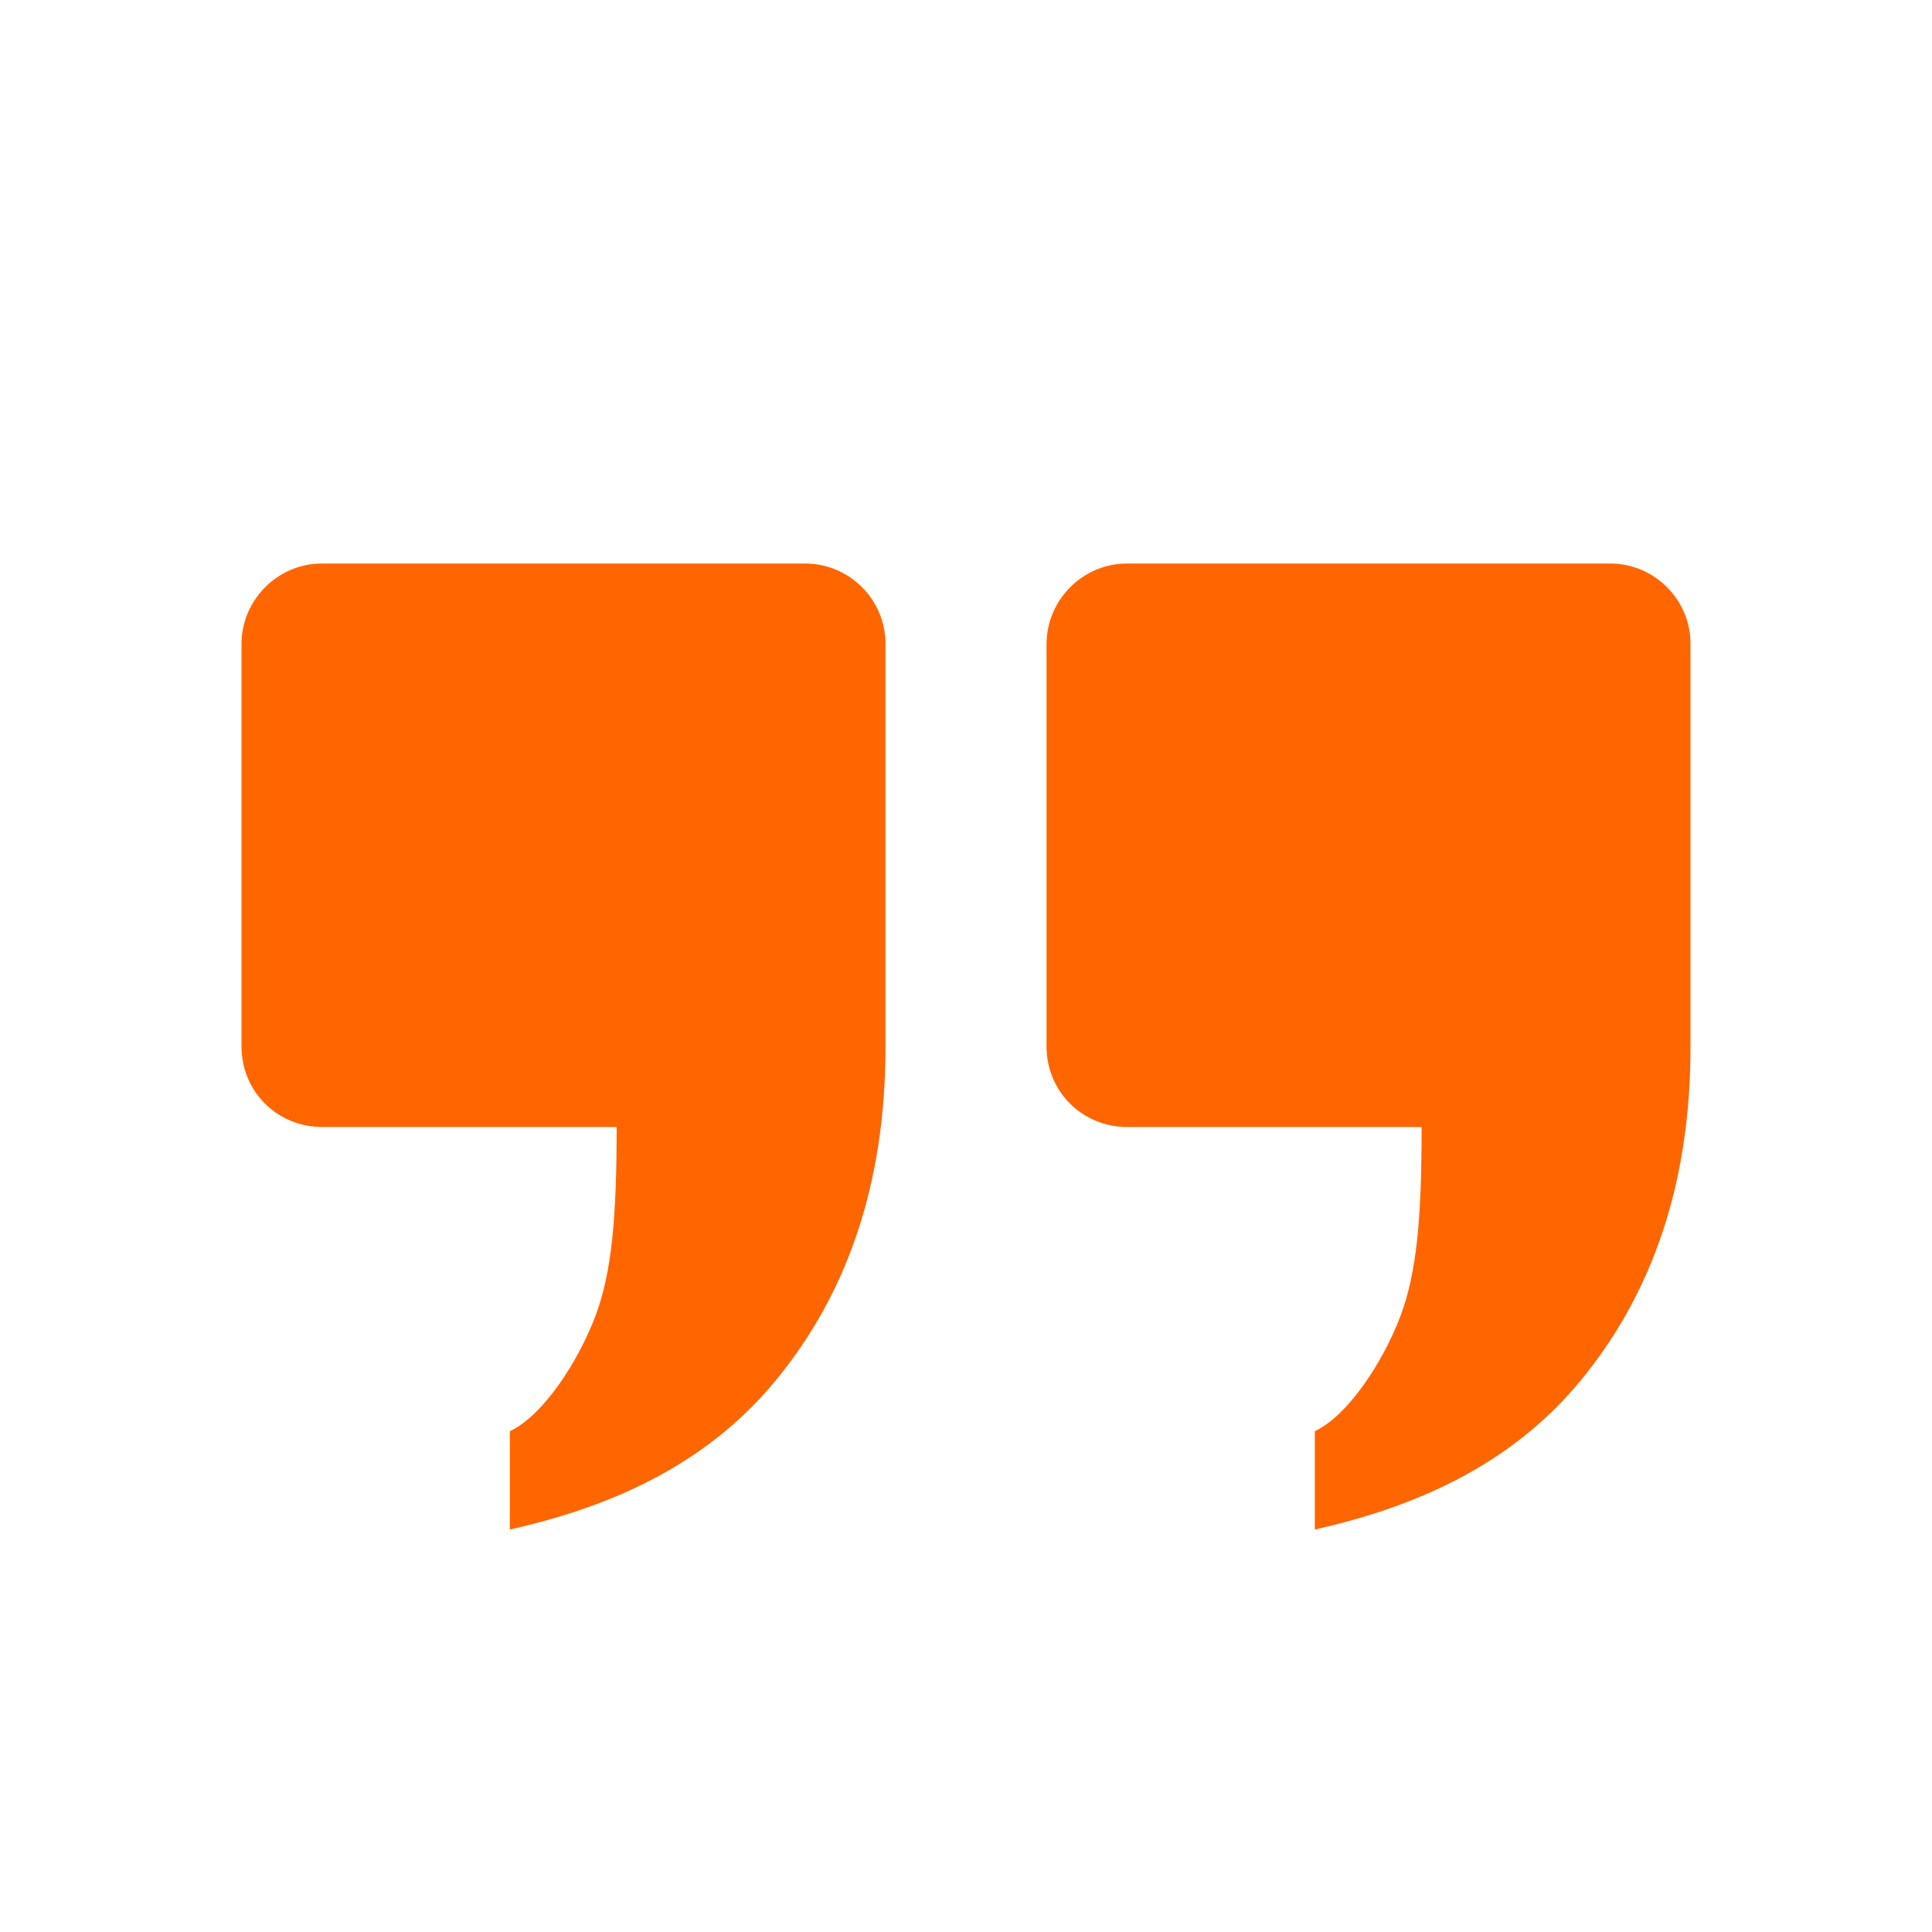 <?xml version="1.0" encoding="UTF-8"?> <svg xmlns="http://www.w3.org/2000/svg" viewBox="0 0 100 100" fill-rule="evenodd"><path d="m26.391 74.078c1.746-0.824 3.543-3.633 4.414-5.926 0.875-2.293 1.113-5.227 1.113-9.82h-15.254c-2.301 0-4.164-1.824-4.164-4.176v-20.812c0-2.305 1.887-4.176 4.152-4.176h25.027c2.293 0 4.152 1.883 4.152 4.137v20.918c0 6.969-1.941 12.695-5.691 17.242s-8.859 6.602-13.75 7.703z" fill="#ff6600"></path><path d="m68.055 74.078c1.746-0.824 3.547-3.633 4.418-5.926 0.875-2.293 1.113-5.227 1.109-9.82h-15.25c-2.301 0-4.164-1.824-4.164-4.176v-20.812c0-2.305 1.887-4.176 4.152-4.176h25.027c2.293 0 4.152 1.883 4.152 4.137v20.918c0 6.969-1.945 12.695-5.691 17.242-3.75 4.547-8.863 6.602-13.754 7.703z" fill="#ff6600"></path></svg> 